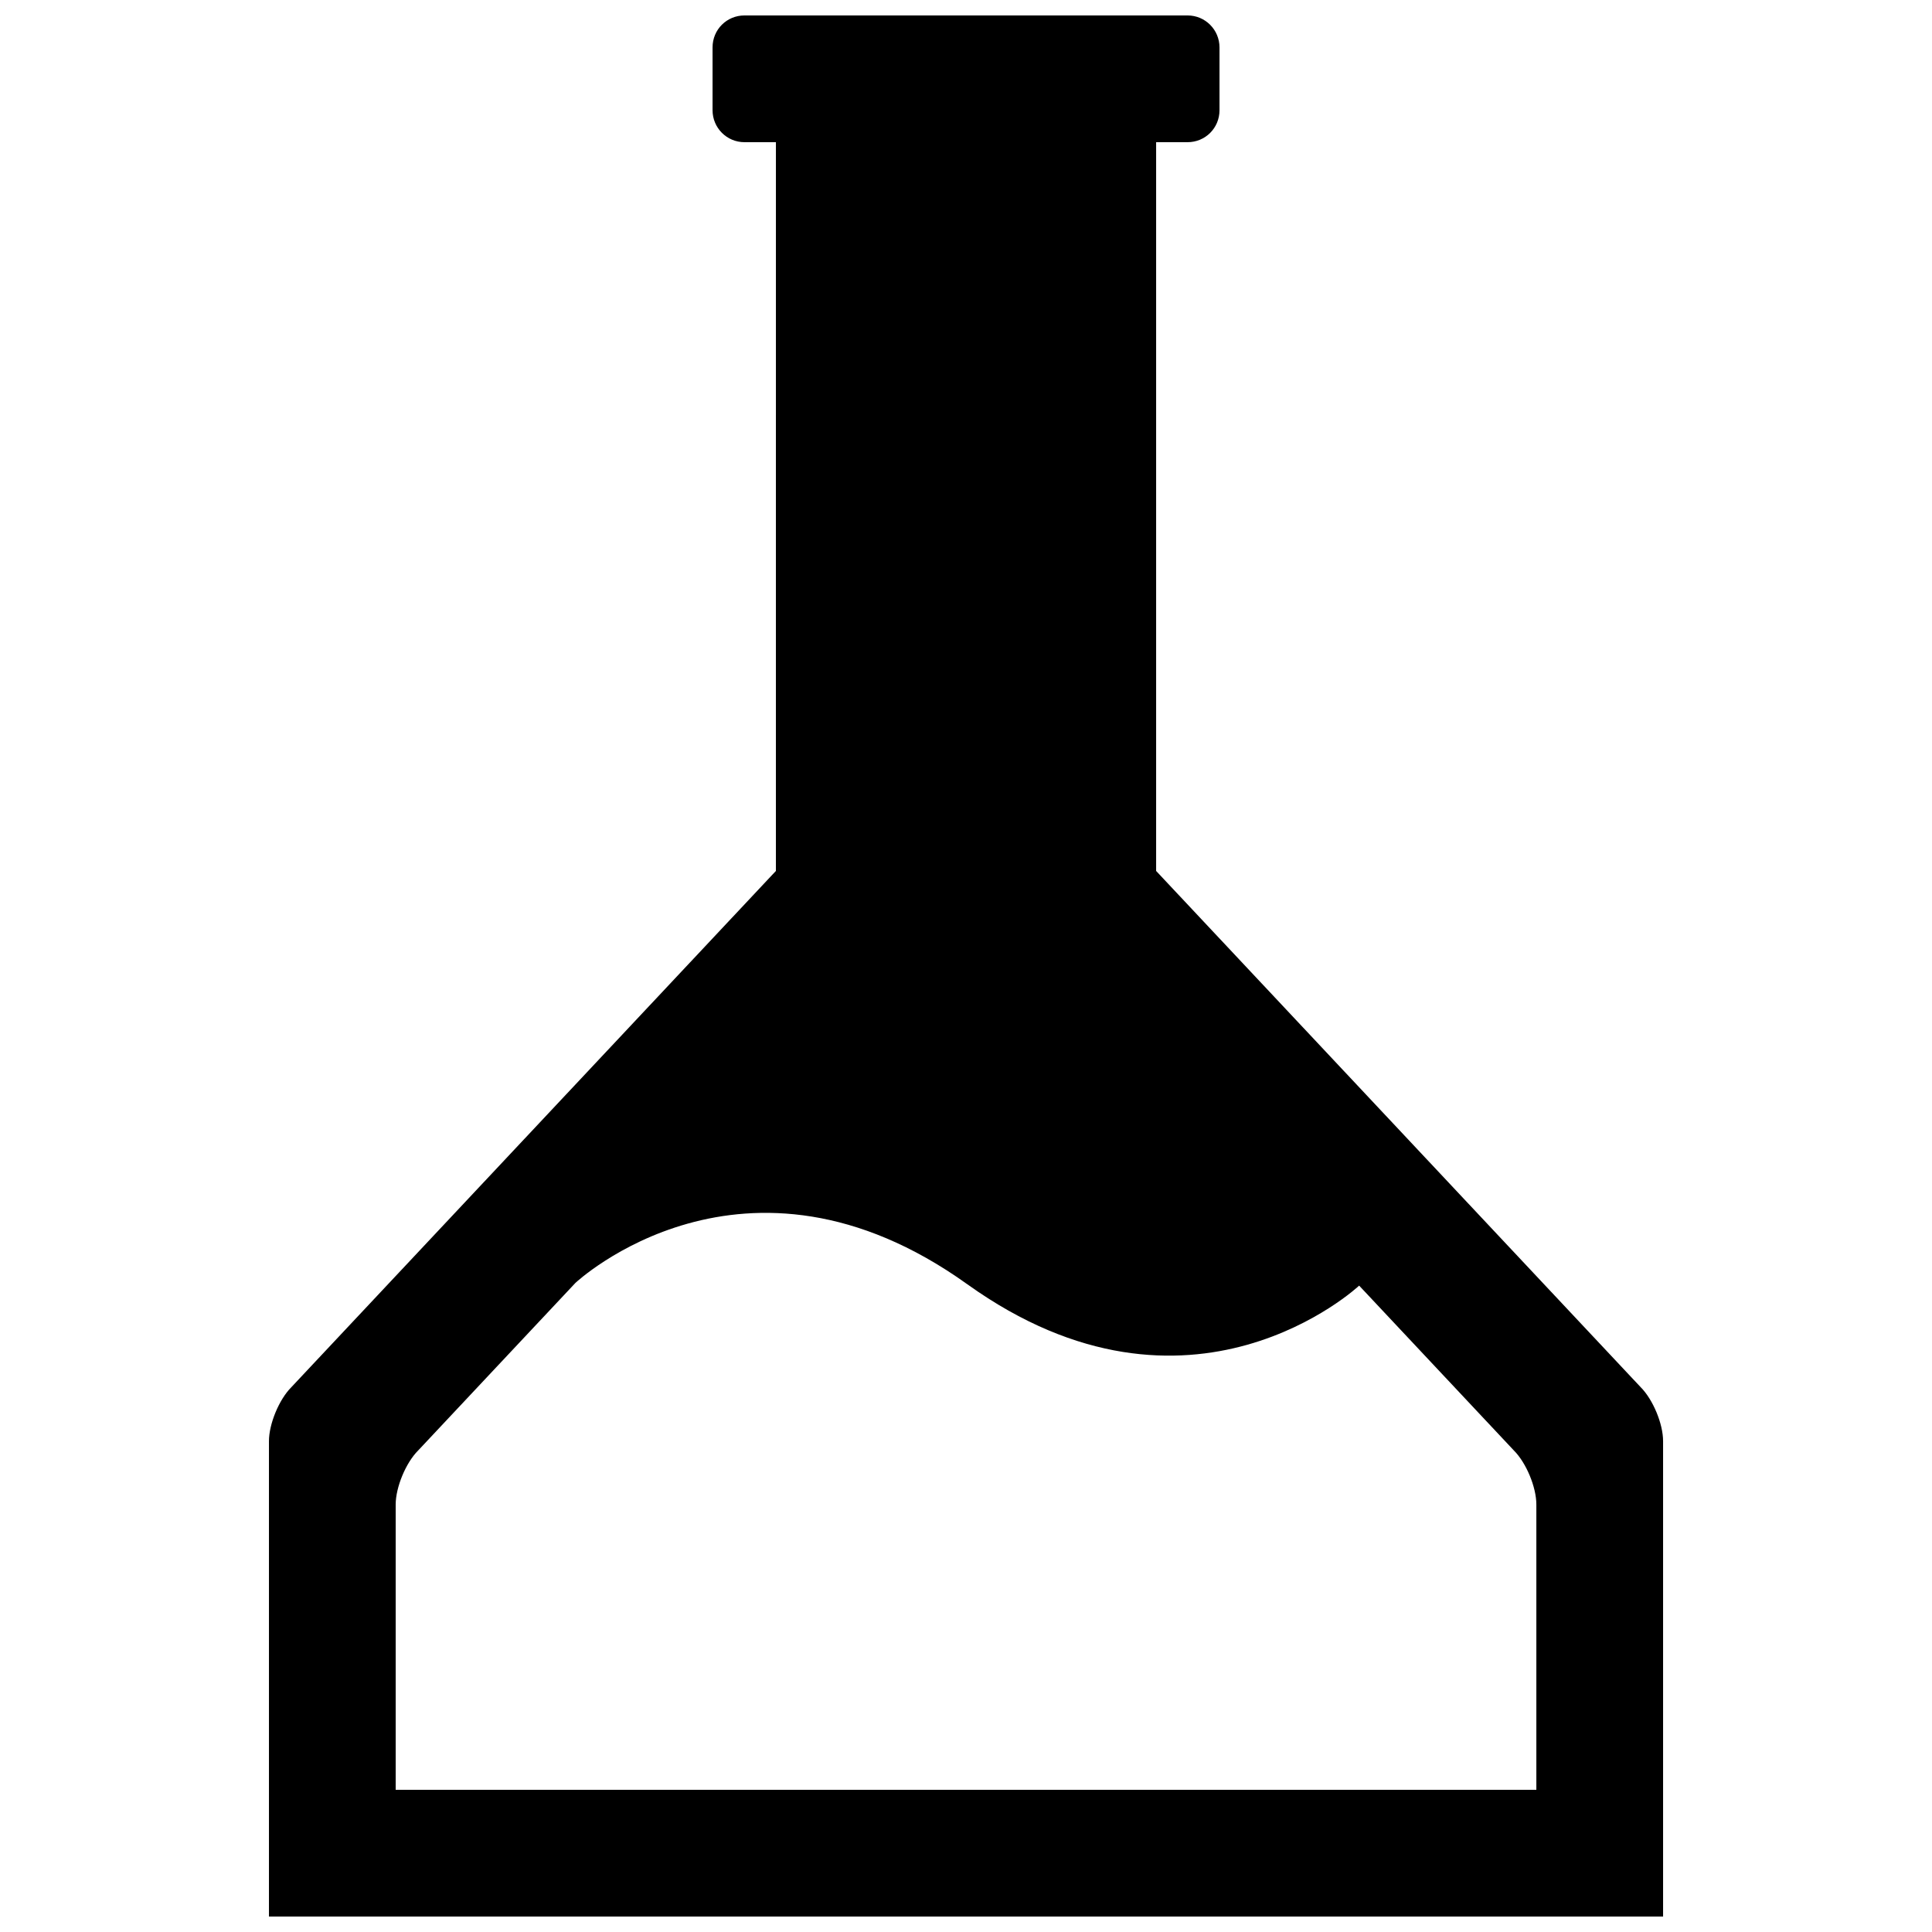 <?xml version="1.0" encoding="UTF-8"?>
<!-- Uploaded to: ICON Repo, www.svgrepo.com, Generator: ICON Repo Mixer Tools -->
<svg width="800px" height="800px" version="1.1" viewBox="144 144 512 512" xmlns="http://www.w3.org/2000/svg">
 <defs>
  <clipPath id="a">
   <path d="m215 148.09h370v503.81h-370z"/>
  </clipPath>
 </defs>
 <g clip-path="url(#a)">
  <path d="m349.62 374.81-128.4 136.8c-3.285 3.281-5.945 9.77-5.945 14.305v125.99h369.46v-125.99c0-4.617-2.699-11.059-5.949-14.305l-128.4-136.8v-193.13h8.34c4.668 0 8.453-3.723 8.453-8.473v-16.637c0-4.684-3.777-8.477-8.453-8.477h-117.44c-4.668 0-8.453 3.723-8.453 8.477v16.637c0 4.68 3.777 8.473 8.453 8.473h8.34zm50.723 109.53c-59.117-42.355-103.84-0.363-103.84-0.363l-41.699 44.426c-3.281 3.281-5.945 9.773-5.945 14.305v75.609h302.29v-75.609c0-4.617-2.699-11.059-5.945-14.305l-41.016-43.699s-44.723 41.996-103.84-0.363z" fill-rule="evenodd"/>
 </g>
</svg>